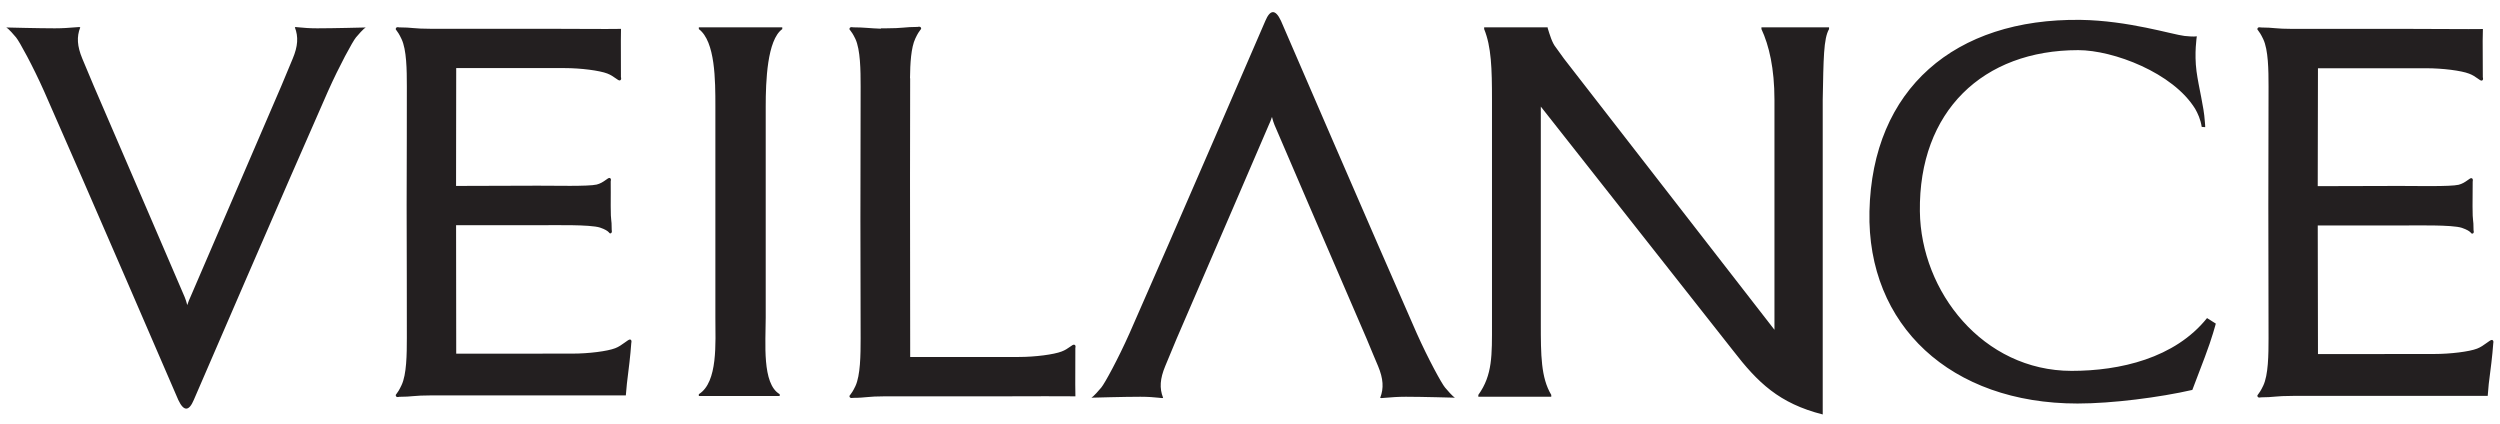 <?xml version="1.0" encoding="UTF-8" standalone="no"?><!DOCTYPE svg PUBLIC "-//W3C//DTD SVG 1.1//EN" "http://www.w3.org/Graphics/SVG/1.1/DTD/svg11.dtd"><svg width="100%" height="100%" viewBox="0 0 838 142" version="1.1" xmlns="http://www.w3.org/2000/svg" xmlns:xlink="http://www.w3.org/1999/xlink" xml:space="preserve" xmlns:serif="http://www.serif.com/" style="fill-rule:evenodd;clip-rule:evenodd;stroke-linejoin:round;stroke-miterlimit:2;"><path id="logo---veilance" serif:id="logo - veilance" d="M2.061,9.207c-0.012,-0 -0.018,-0 -0.018,-0c-0,-0 0.005,-0.002 0.018,0Zm120.573,0c0.012,-0.002 0.017,-0 0.017,-0c0,-0 -0.006,-0 -0.017,0Zm-120.573,0c0.504,0.013 10.958,0.284 16.304,0.284c5.479,0 8.626,-0.696 8.525,-0.284c-1.234,3.133 -1.024,6.279 0.691,10.424c0.346,0.818 2.735,6.498 3.829,9.128c9.475,21.894 30.502,70.84 30.502,70.84c1.4,3.47 0.266,3.47 1.903,-0c0,-0 21.053,-48.946 30.506,-70.84c1.081,-2.63 3.496,-8.31 3.807,-9.128c1.737,-4.145 1.93,-7.291 0.726,-10.424c-0.1,-0.412 2.048,0.284 7.501,0.284c5.342,0 15.791,-0.271 16.279,-0.284c-0.103,0.016 -0.714,0.256 -3.308,3.326c-1.112,1.334 -5.593,9.561 -9.378,18.038c-13.894,31.416 -44.995,103.498 -44.995,103.498c-1.575,3.733 -3.313,3.991 -5.186,0c0,0 -31.092,-72.082 -44.994,-103.498c-3.781,-8.477 -8.271,-16.699 -9.396,-18.038c-2.573,-3.068 -3.207,-3.31 -3.316,-3.326Zm485.682,124.1c0.008,0.001 0.012,0.001 0.012,0.001c0,-0 -0.003,0.001 -0.012,-0.001Zm-121.962,0c-0.009,0.002 -0.013,0.001 -0.013,0.001c0,-0 0.005,-0 0.013,-0.001Zm0,0c0.09,-0.012 0.695,-0.225 3.365,-3.399c1.129,-1.326 5.663,-9.637 9.475,-18.205c14.06,-31.827 45.524,-104.715 45.524,-104.715c1.571,-3.741 3.352,-4.043 5.238,0c0,0 31.468,72.888 45.498,104.715c3.833,8.568 8.367,16.879 9.5,18.205c2.677,3.182 3.276,3.388 3.362,3.399c-0.406,-0.011 -11.043,-0.314 -16.481,-0.314c-5.549,-0 -8.726,0.726 -8.608,0.315c1.23,-3.182 1.037,-6.363 -0.722,-10.582c-0.341,-0.822 -2.774,-6.546 -3.859,-9.224c-9.602,-22.121 -30.865,-71.637 -30.865,-71.637c-1.4,-3.492 -0.219,-3.492 -1.903,0c-0,0 -21.294,49.516 -30.891,71.637c-1.081,2.678 -3.518,8.402 -3.834,9.224c-1.754,4.219 -1.973,7.4 -0.722,10.582c0.092,0.411 -2.078,-0.315 -7.596,-0.315c-5.409,-0 -16.059,0.302 -16.481,0.314Zm-212.909,-70.983l27.386,-0.084c5.47,0 17.045,0.276 19.749,-0.376c2.407,-0.599 3.711,-2.389 4.363,-2.214c0.652,0.192 0.341,1.146 0.341,1.146c0,4.184 0.044,2.832 0,8.245c0,5.978 0.337,3.654 0.337,8.091c0,0 0.267,0.893 -0.359,1.085c-0.652,0.193 -0.048,-0.735 -3.54,-1.929c-3.282,-1.077 -15.382,-0.793 -20.834,-0.793l-27.434,0l0.044,43.061l38.943,-0.026c5.448,-0 11.741,-0.792 14.344,-1.808c2.337,-0.87 4.385,-3.111 5.037,-2.918c0.652,0.192 0.359,1.142 0.359,1.142c-0.311,4.402 -0.818,8.38 -1.47,13.636l-0.359,3.956l-65.204,-0c-6.004,-0 -6.362,0.477 -10.773,0.477c-0,-0 -0.941,0.315 -1.112,-0.337c-0.193,-0.644 0.337,-0.193 1.904,-3.567c1.711,-3.571 1.781,-10.371 1.781,-15.868c0.03,-10.178 -0.048,-27.608 -0.07,-44.342c0.022,-16.712 0.1,-29.74 0.07,-39.954c-0,-5.47 -0.07,-12.27 -1.781,-15.867c-1.567,-3.335 -2.097,-2.893 -1.904,-3.554c0.166,-0.625 1.112,-0.35 1.112,-0.35c4.411,0 4.769,0.477 10.773,0.477l40.168,0c11.26,0 16.761,0.123 23.417,0.026l-0.048,3.943c0.026,5.295 0.026,7.925 0.026,12.218c-0,0 0.311,0.915 -0.342,1.112c-0.652,0.192 -1.903,-1.427 -4.262,-2.32c-2.604,-0.989 -8.831,-1.807 -14.301,-1.807l-36.312,0l-0.049,39.499Zm624.032,0.074l27.438,-0.074c5.474,-0 17.075,0.266 19.775,-0.386c2.412,-0.603 3.716,-2.411 4.363,-2.218c0.631,0.192 0.364,1.133 0.364,1.133c-0,4.192 -0,2.871 -0.049,8.267c0,5.982 0.337,3.667 0.337,8.078c0,-0 0.316,0.941 -0.337,1.098c-0.652,0.193 -0.048,-0.709 -3.566,-1.921c-3.282,-1.085 -15.386,-0.792 -20.856,-0.792l-27.465,0l0.075,43.109l38.96,-0.035c5.453,-0 11.767,-0.784 14.371,-1.795c2.337,-0.879 4.385,-3.111 5.037,-2.914c0.652,0.179 0.389,1.129 0.389,1.129c-0.315,4.402 -0.849,8.393 -1.518,13.662l-0.342,3.965l-65.247,-0c-6.03,-0 -6.384,0.486 -10.8,0.486c0,-0 -0.941,0.302 -1.129,-0.351c-0.171,-0.665 0.355,-0.231 1.926,-3.557c1.715,-3.593 1.785,-10.393 1.785,-15.89c0,-10.222 -0.048,-27.635 -0.07,-44.377c0.022,-16.77 0.07,-29.788 0.07,-40.011c0,-5.461 -0.07,-12.297 -1.785,-15.889c-1.567,-3.326 -2.097,-2.893 -1.926,-3.545c0.188,-0.643 1.129,-0.359 1.129,-0.359c4.416,0 4.77,0.477 10.8,0.477l40.199,0c11.281,0 16.756,0.123 23.434,0.04l-0.075,3.925c0.048,5.295 0.048,7.925 0.048,12.24c0,-0 0.311,0.927 -0.315,1.12c-0.669,0.179 -1.929,-1.462 -4.293,-2.328c-2.599,-1.011 -8.844,-1.807 -14.322,-1.807l-36.331,-0l-0.074,39.52Zm-37.105,44.22l2.937,1.851c-0,0 -1.204,4.726 -3.667,11.199c-1.83,4.787 -4.197,11.032 -4.197,11.032c-10.945,2.507 -26.909,4.559 -38.483,4.559c-42.483,0 -70.595,-26.186 -69.75,-64.389c0.919,-41.1 28.593,-64.753 70.743,-64.21c16.034,0.228 30.79,4.919 34.864,5.387c0.705,0.074 3.208,0.315 4.127,0.122c-0,0 -0.902,5.667 -0.101,11.72c0.753,5.544 2.46,11.776 2.775,16.685c0.1,0.797 0.144,2.048 0.144,2.048l-1.177,-0.091c-0.368,-2.521 -1.379,-4.63 -2.149,-5.978c-7.426,-12.192 -27.516,-19.749 -39.257,-19.749c-31.849,-0 -53.498,20.423 -53.065,54.07c0.333,26.843 21.119,53.415 50.85,53.441c16.227,-0 34.602,-4.232 45.406,-17.697Zm-434.762,-45.935l0.035,34.693l0.022,24.278l36.422,0c5.488,0 11.723,-0.827 14.314,-1.82c2.372,-0.867 3.641,-2.516 4.267,-2.289c0.647,0.158 0.359,1.086 0.359,1.086c-0,4.314 -0,6.953 -0.027,12.248l0.048,3.965c-6.717,-0.083 -12.178,-0 -23.495,-0l-40.259,-0c-6.013,-0 -6.398,0.516 -10.814,0.516c0,0 -0.945,0.267 -1.142,-0.385c-0.166,-0.626 0.368,-0.197 1.965,-3.549c1.676,-3.593 1.75,-10.441 1.75,-15.902c0,-10.236 -0.026,-23.29 -0.074,-40.05c0.048,-16.778 0.074,-34.247 0.074,-44.496c0,-5.461 -0.074,-12.292 -1.75,-15.925c-1.602,-3.317 -2.131,-2.883 -1.965,-3.509c0.197,-0.674 1.142,-0.385 1.142,-0.385c3.654,-0 5.667,0.337 9.383,0.459l-0.031,-0.122l1.536,-0c6.013,-0 6.398,-0.477 10.813,-0.477c0,-0 0.941,-0.307 1.129,0.358c0.18,0.626 -0.363,0.193 -1.925,3.541c-1.436,3.037 -1.729,8.402 -1.777,13.285l0.048,0.049l-0.048,34.431Zm-65.243,-25.018c0,-8.691 0,-21.758 -5.544,-25.916l-0,-0.59l27.967,-0l0,0.59c-5.067,3.65 -5.549,17.478 -5.549,25.916l0,70.782c0,8.389 -1.295,22.205 4.683,25.679l-0,0.604l-27.101,0l-0,-0.604c6.463,-4.017 5.544,-17.294 5.544,-25.679l0,-70.782Zm276.686,72.809c-0,10.537 0.031,18.108 3.505,23.893l0,0.608l-24.449,0l0,-0.608c4.796,-6.674 4.577,-13.356 4.577,-23.893l0,-74.989c0,-10.537 -0.218,-17.819 -2.625,-23.736l-0,-0.59l21.289,-0l0,0.24c0.727,2.315 1.471,4.945 2.749,6.499l2.721,3.772l70.551,90.873l0,-77.058c0,-10.537 -1.807,-18.257 -4.363,-23.736l0,-0.59l22.664,-0l0,0.59c-1.855,3.243 -1.855,9.921 -2.122,23.736l-0,105.442c-14.638,-3.716 -21.797,-10.704 -30.073,-21.439l-64.424,-81.758l-0,72.744Z" style="fill:#231f20;"/></svg>